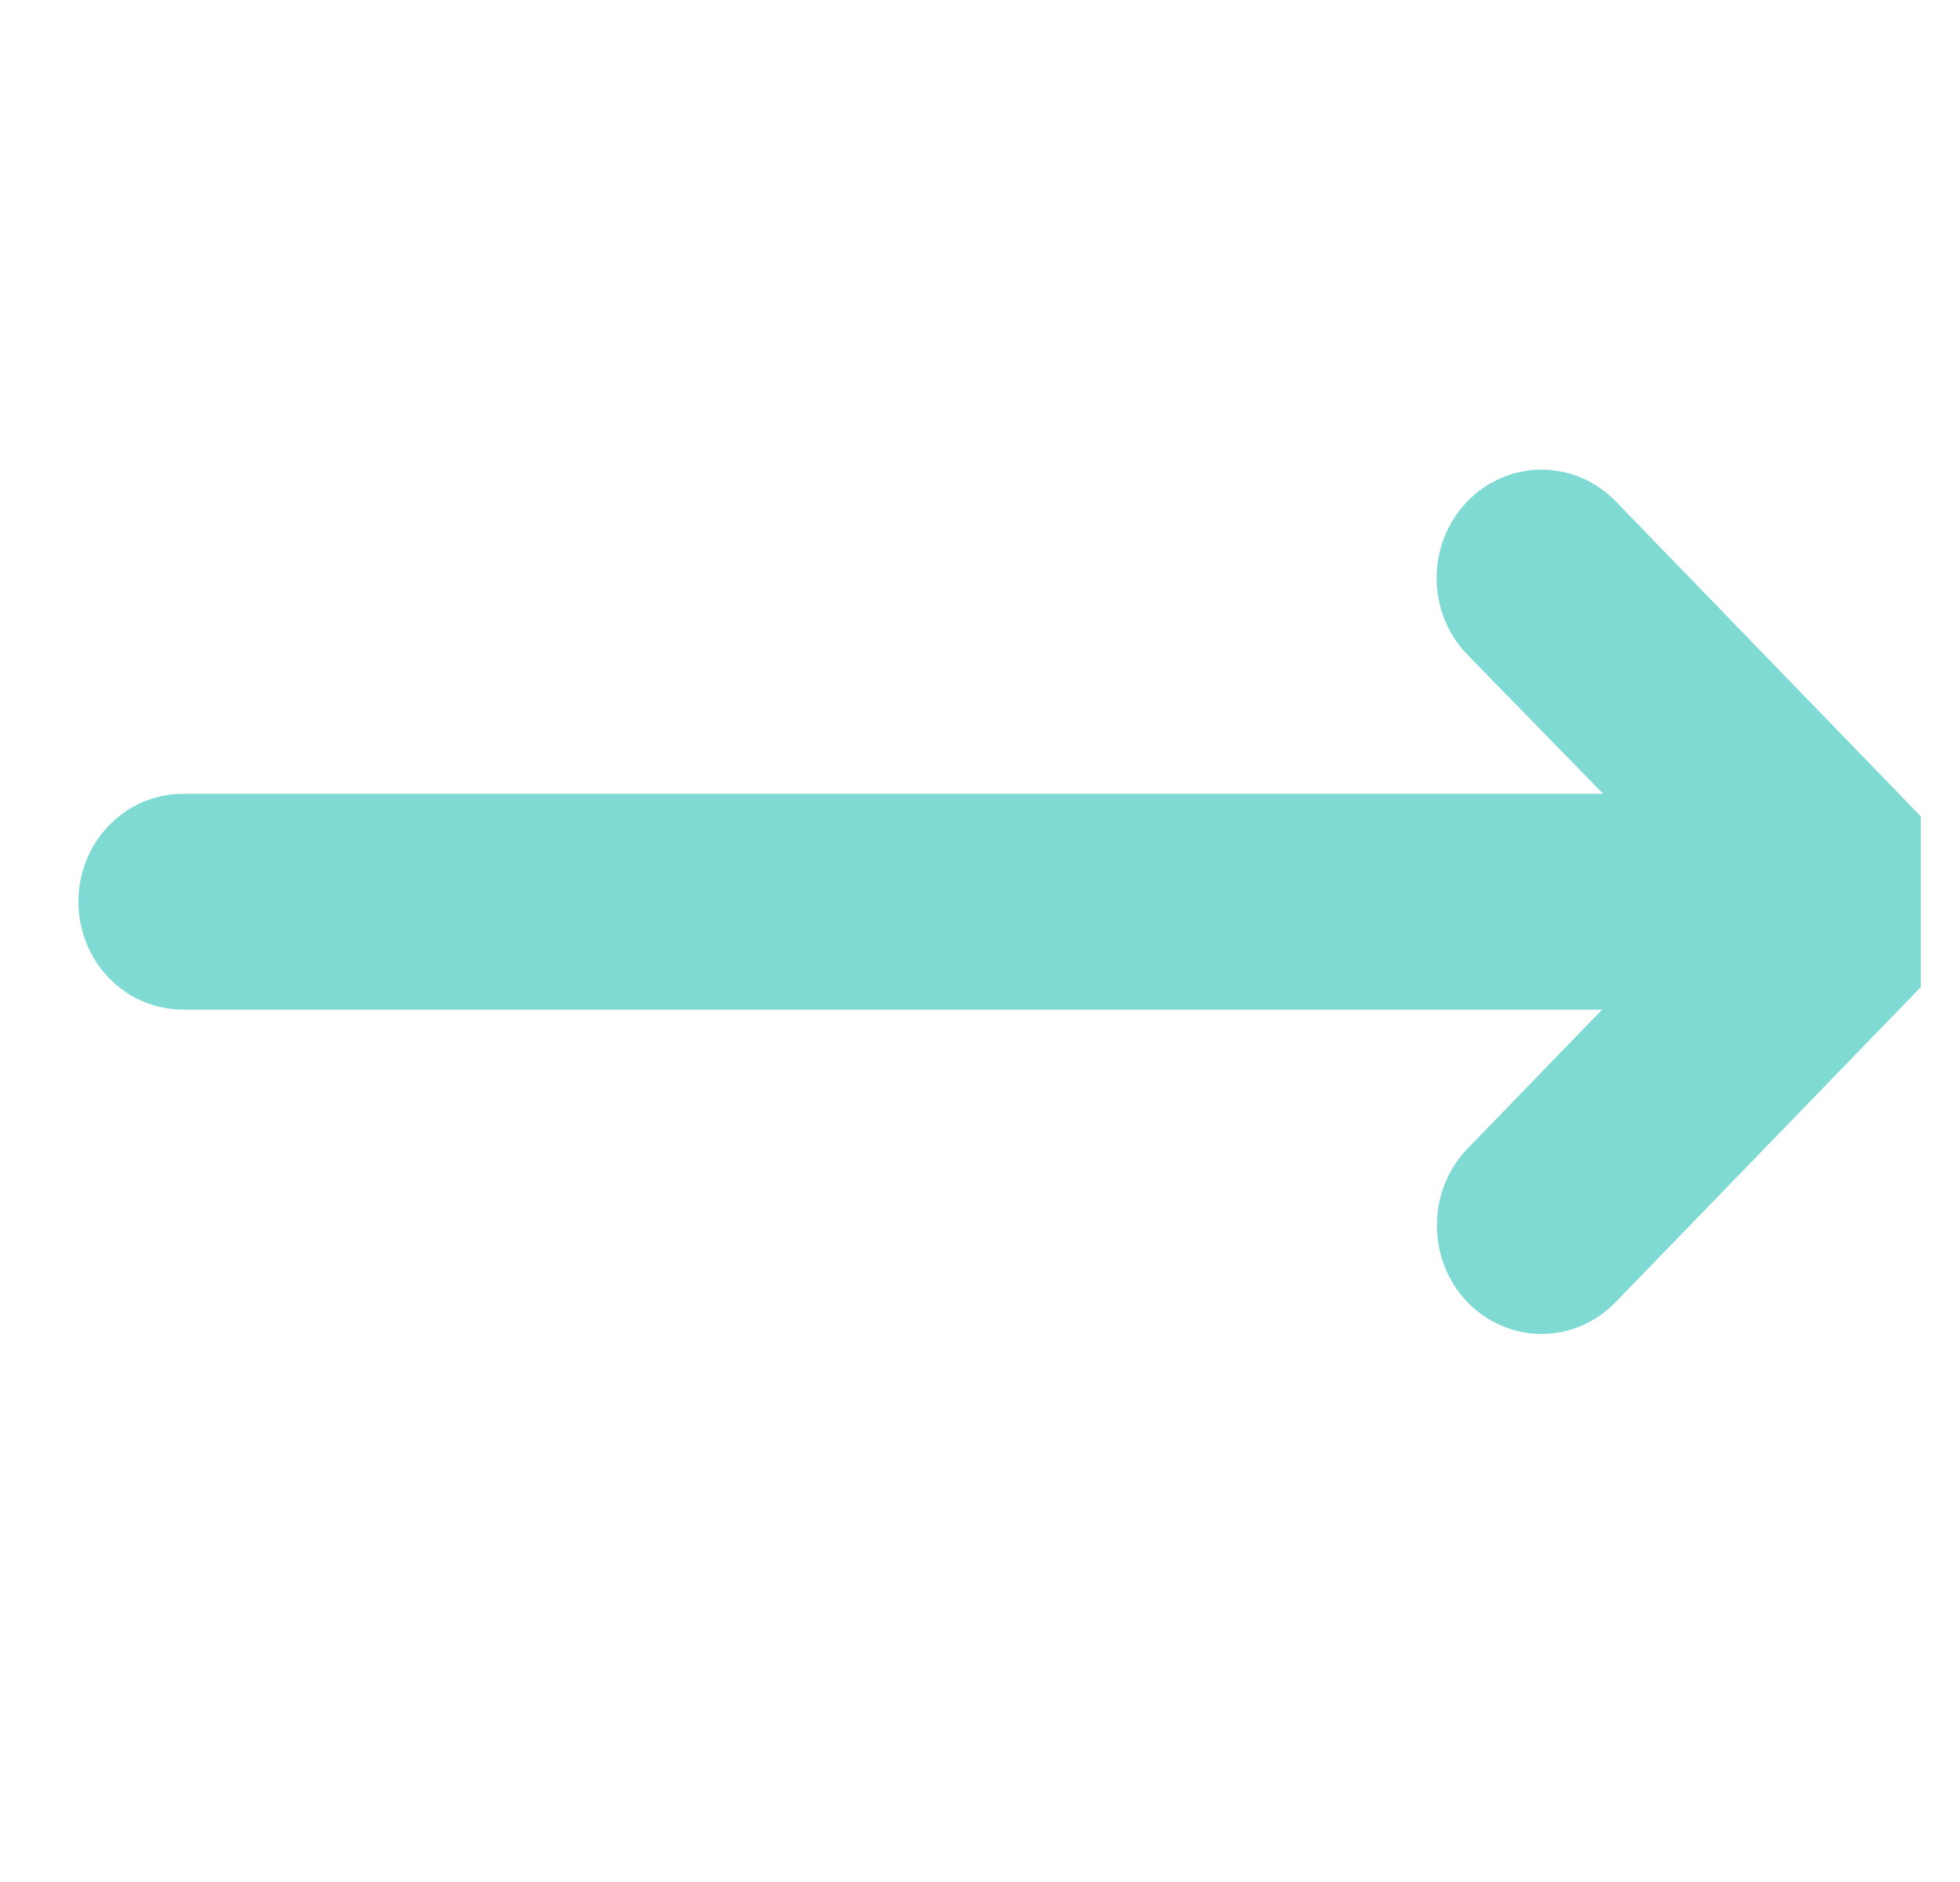 <svg width="25" height="24" viewBox="0 0 25 24" fill="none" xmlns="http://www.w3.org/2000/svg">
<g clip-path="url(#clip0_253_4467)">
<path d="M1 11.499C1 11.134 1.14 10.784 1.39 10.526C1.64 10.268 1.979 10.123 2.333 10.123L20.449 10.123L18.716 8.348C18.465 8.089 18.324 7.737 18.324 7.371C18.324 7.004 18.465 6.653 18.716 6.394C18.967 6.135 19.308 5.989 19.663 5.989C20.017 5.989 20.358 6.135 20.609 6.394L24.608 10.522C24.793 10.715 24.918 10.961 24.968 11.228C25.018 11.495 24.99 11.771 24.888 12.022C24.788 12.273 24.618 12.488 24.4 12.64C24.182 12.792 23.925 12.873 23.662 12.875L2.333 12.875C1.979 12.875 1.64 12.73 1.39 12.472C1.14 12.214 1 11.864 1 11.499Z" fill="#7EDAD2"/>
<path d="M18.329 15.627C18.328 15.446 18.362 15.266 18.428 15.099C18.495 14.931 18.592 14.778 18.716 14.65L22.715 10.522C22.966 10.263 23.306 10.117 23.662 10.117C23.837 10.117 24.011 10.153 24.174 10.222C24.336 10.292 24.484 10.393 24.608 10.522C24.732 10.65 24.831 10.802 24.898 10.97C24.965 11.138 25 11.317 25 11.499C25 11.865 24.859 12.217 24.608 12.476L20.609 16.604C20.485 16.733 20.337 16.835 20.175 16.905C20.013 16.975 19.838 17.011 19.662 17.011C19.486 17.011 19.312 16.975 19.15 16.905C18.987 16.835 18.84 16.733 18.716 16.604C18.592 16.475 18.495 16.323 18.428 16.155C18.362 15.988 18.328 15.808 18.329 15.627Z" fill="#7EDAD2"/>
</g>
<defs>
<clipPath id="clip0_253_4467">
<rect width="24" height="24" fill="white" transform="translate(24.5) rotate(90)"/>
</clipPath>
</defs>
</svg>
